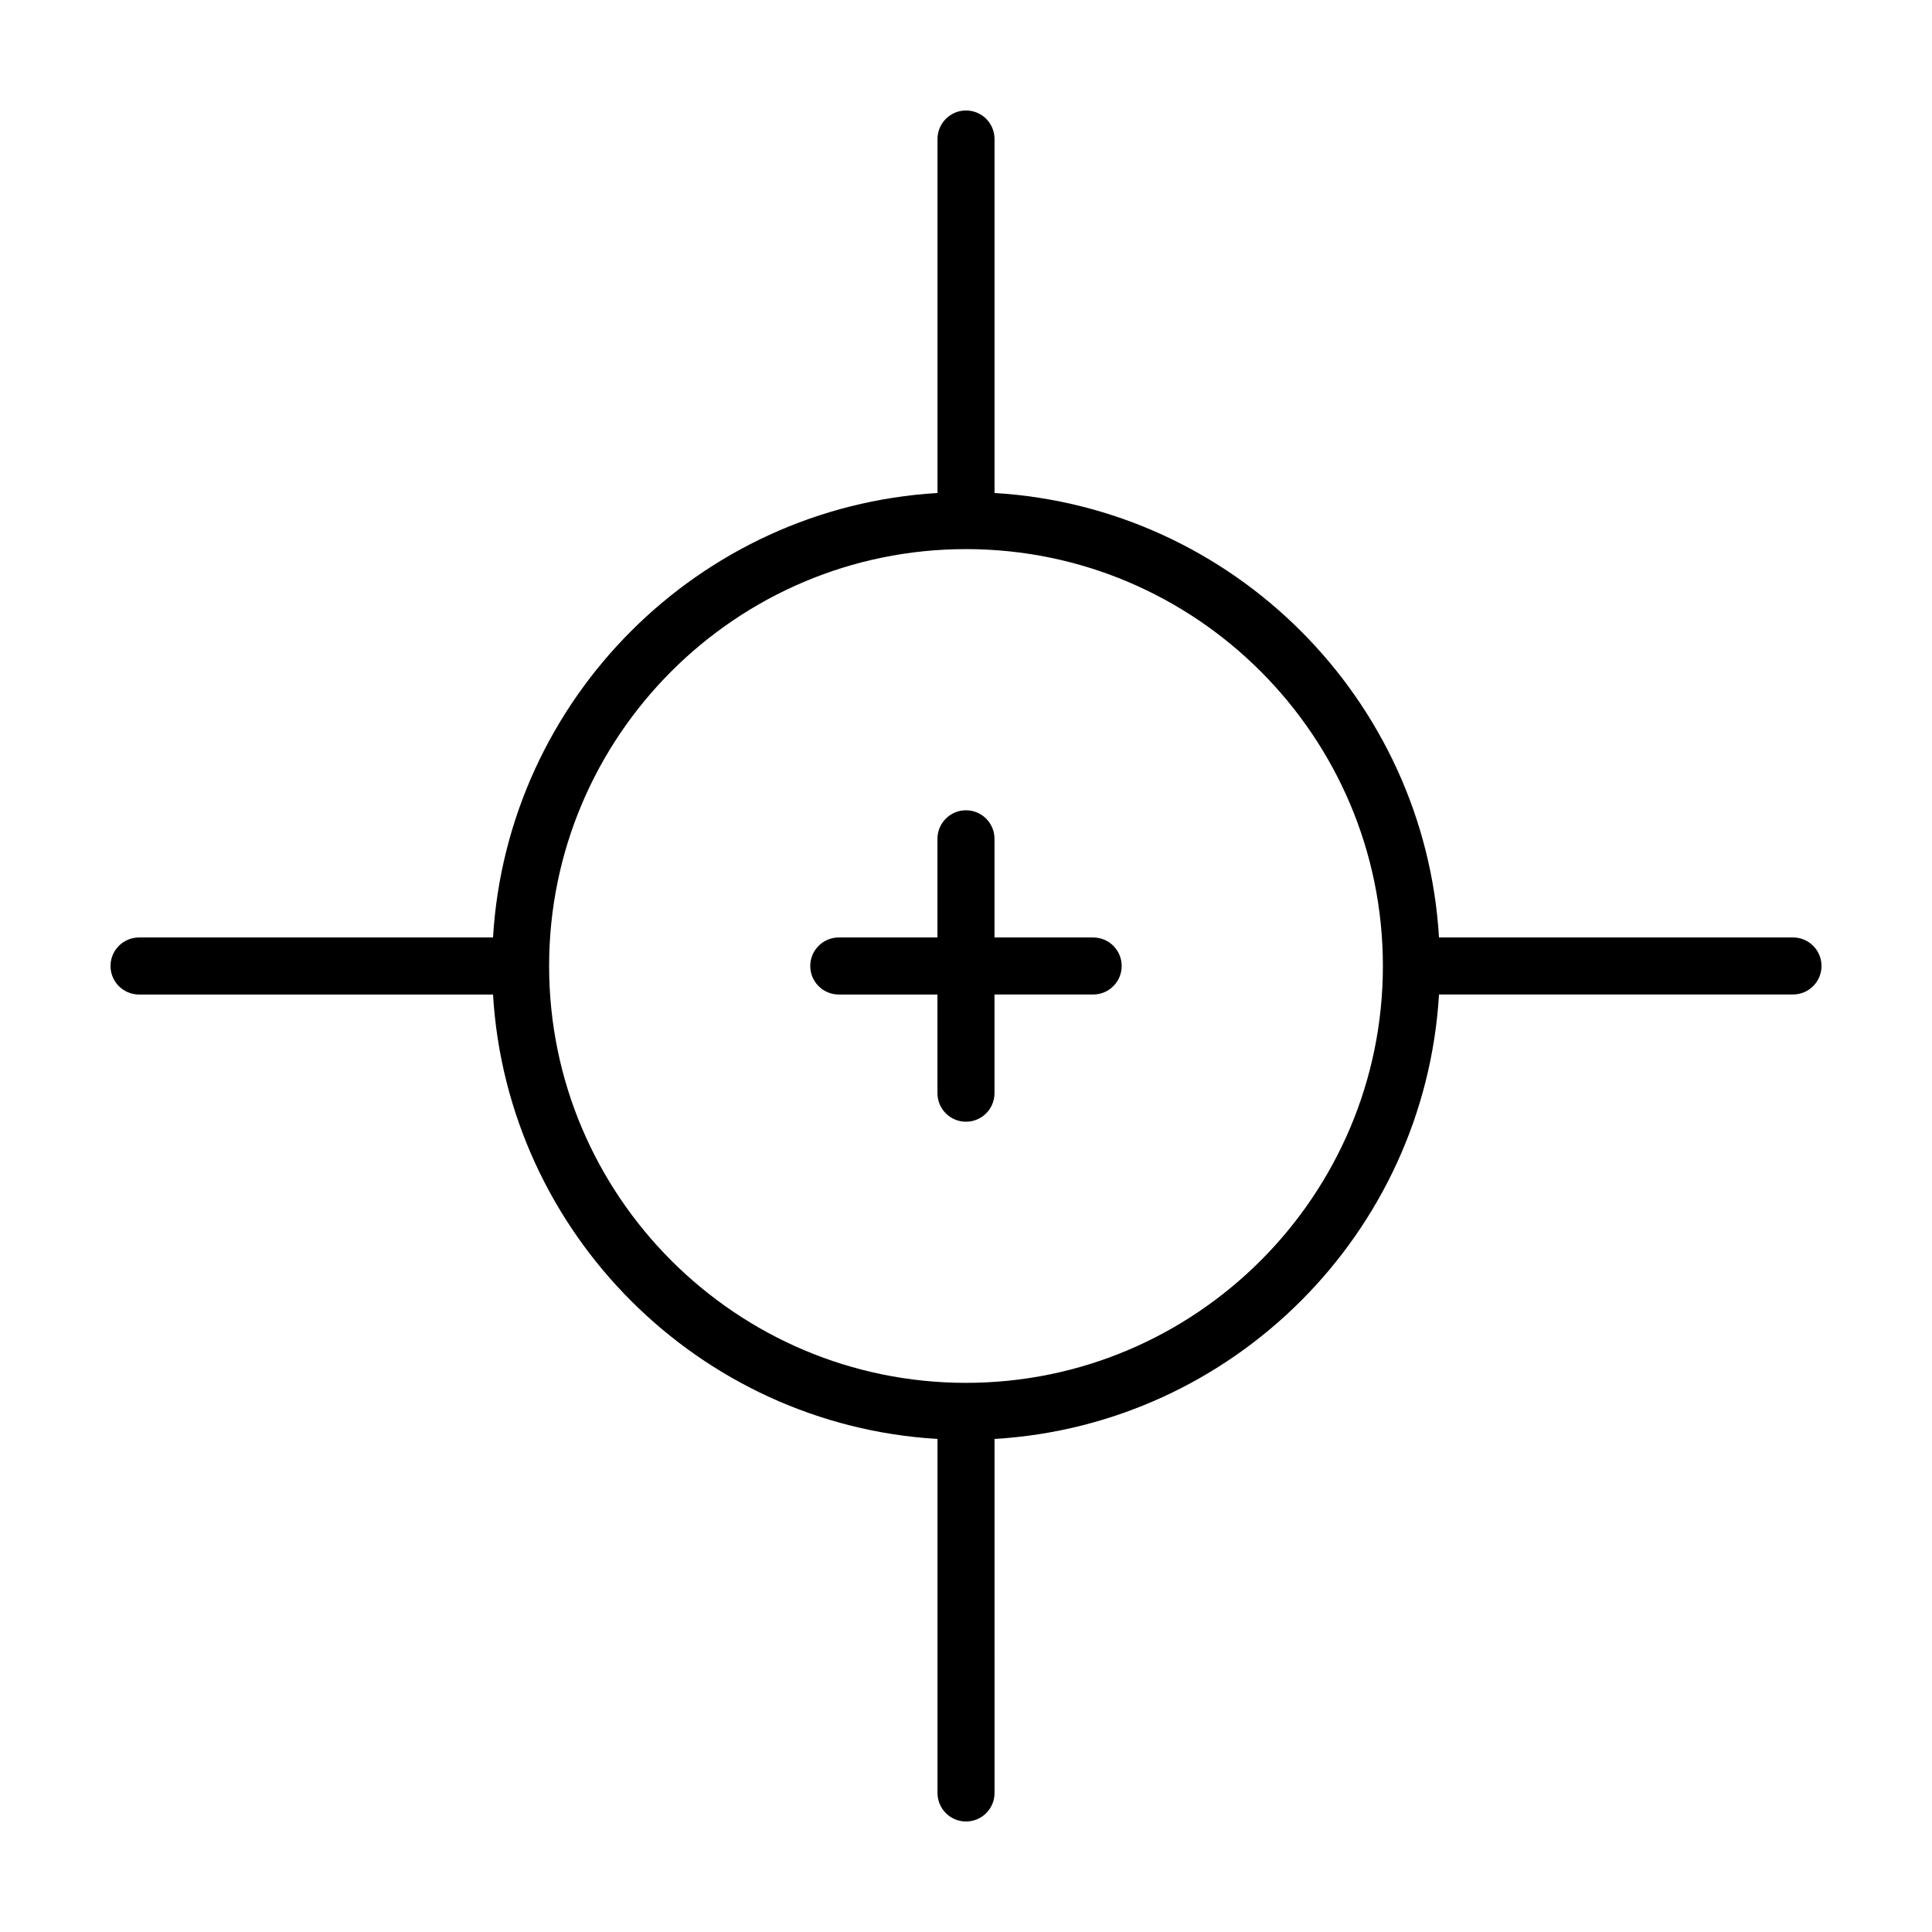 <?xml version="1.0" encoding="UTF-8"?>
<!-- Uploaded to: ICON Repo, www.svgrepo.com, Generator: ICON Repo Mixer Tools -->
<svg fill="#000000" width="800px" height="800px" version="1.1" viewBox="144 144 512 512" xmlns="http://www.w3.org/2000/svg">
 <g>
  <path d="m619.16 392.44h-93.809c-3.781-63.242-54.547-114.01-117.79-117.79v-93.816c0-4.176-3.383-7.555-7.555-7.555s-7.559 3.379-7.559 7.559v93.812c-63.242 3.773-114.01 54.543-117.79 117.79h-93.812c-4.172 0-7.555 3.379-7.555 7.559 0 4.176 3.387 7.559 7.559 7.559h93.809c3.777 63.242 54.547 114.01 117.79 117.78v93.816c0 4.176 3.387 7.559 7.559 7.559s7.559-3.379 7.559-7.559l-0.004-93.816c63.246-3.773 114.01-54.539 117.79-117.79h93.809c4.172 0 7.559-3.379 7.559-7.559-0.004-4.176-3.387-7.555-7.559-7.555zm-219.16 118.03c-60.922 0-110.48-49.559-110.48-110.48 0-60.914 49.559-110.47 110.48-110.47 60.918 0 110.48 49.559 110.48 110.48 0 60.914-49.562 110.47-110.48 110.47z"/>
  <path d="m433.7 392.44h-26.148v-26.148c0-4.176-3.387-7.559-7.559-7.559s-7.559 3.379-7.559 7.559v26.148h-26.148c-4.172 0-7.559 3.379-7.559 7.559 0 4.176 3.387 7.559 7.559 7.559h26.148v26.148c0 4.176 3.387 7.559 7.559 7.559s7.559-3.379 7.559-7.559v-26.152h26.148c4.172 0 7.559-3.379 7.559-7.559 0-4.176-3.383-7.555-7.559-7.555z"/>
 </g>
</svg>